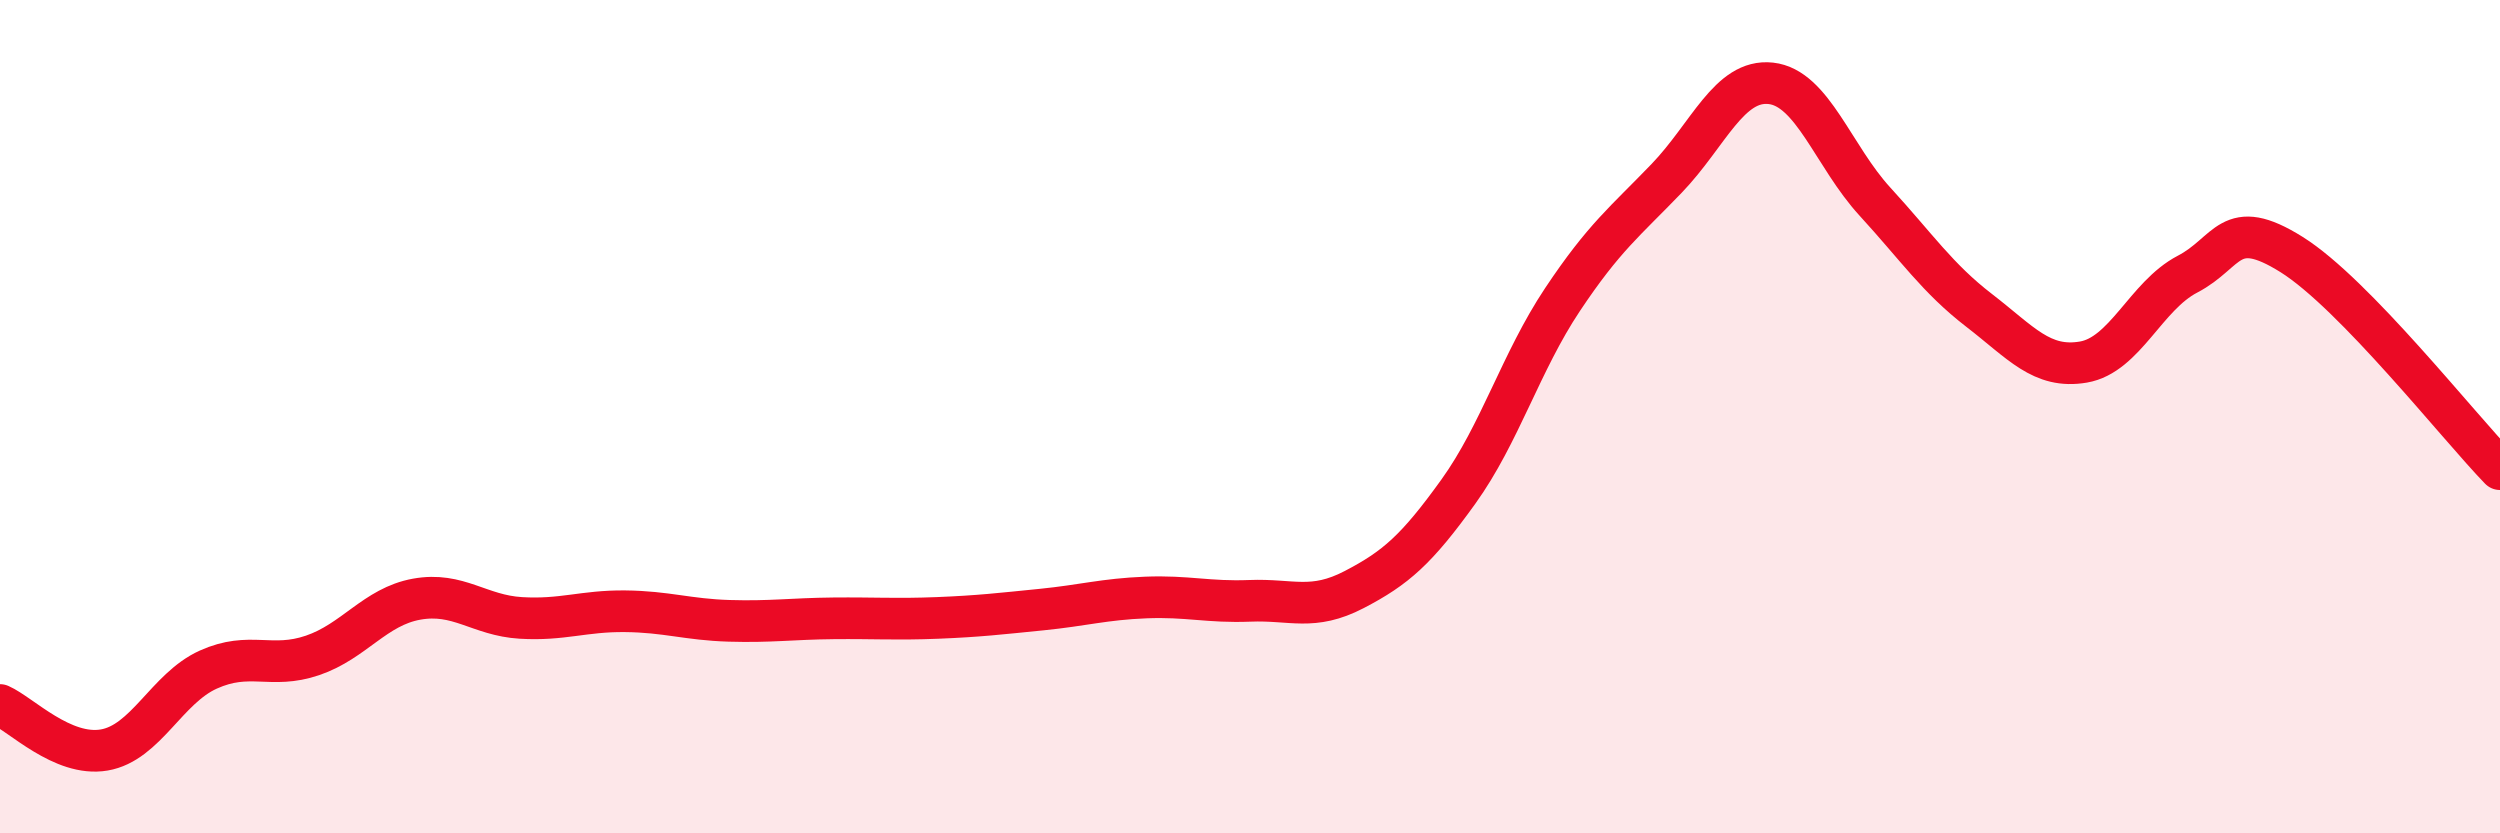 
    <svg width="60" height="20" viewBox="0 0 60 20" xmlns="http://www.w3.org/2000/svg">
      <path
        d="M 0,16.92 C 0.5,17.14 1.5,18.17 2.5,18 C 3.5,17.83 4,16.52 5,16.07 C 6,15.62 6.5,16.07 7.5,15.73 C 8.5,15.39 9,14.56 10,14.38 C 11,14.2 11.5,14.77 12.5,14.83 C 13.5,14.89 14,14.66 15,14.67 C 16,14.68 16.5,14.87 17.5,14.9 C 18.5,14.93 19,14.85 20,14.84 C 21,14.83 21.5,14.87 22.5,14.83 C 23.5,14.79 24,14.73 25,14.63 C 26,14.53 26.5,14.38 27.5,14.34 C 28.5,14.3 29,14.46 30,14.42 C 31,14.38 31.5,14.67 32.5,14.15 C 33.5,13.63 34,13.19 35,11.8 C 36,10.41 36.5,8.69 37.5,7.19 C 38.5,5.69 39,5.32 40,4.28 C 41,3.24 41.5,1.89 42.5,2 C 43.5,2.11 44,3.75 45,4.84 C 46,5.93 46.5,6.68 47.5,7.45 C 48.5,8.22 49,8.86 50,8.69 C 51,8.52 51.5,7.1 52.5,6.58 C 53.5,6.06 53.5,5.17 55,6.11 C 56.5,7.05 59,10.23 60,11.26L60 20L0 20Z"
        fill="#EB0A25"
        opacity="0.1"
        stroke-linecap="round"
        stroke-linejoin="round"
      />
      <path
        d="M 0,16.92 C 0.5,17.14 1.5,18.17 2.5,18 C 3.5,17.83 4,16.52 5,16.07 C 6,15.62 6.5,16.07 7.5,15.73 C 8.5,15.39 9,14.56 10,14.38 C 11,14.2 11.5,14.77 12.5,14.83 C 13.5,14.89 14,14.66 15,14.67 C 16,14.68 16.5,14.87 17.5,14.9 C 18.5,14.93 19,14.85 20,14.84 C 21,14.83 21.5,14.87 22.5,14.83 C 23.5,14.79 24,14.73 25,14.63 C 26,14.53 26.5,14.38 27.5,14.34 C 28.5,14.3 29,14.46 30,14.42 C 31,14.38 31.5,14.67 32.5,14.15 C 33.5,13.63 34,13.19 35,11.8 C 36,10.41 36.5,8.69 37.5,7.19 C 38.5,5.69 39,5.32 40,4.28 C 41,3.24 41.5,1.89 42.5,2 C 43.5,2.11 44,3.75 45,4.84 C 46,5.93 46.5,6.68 47.5,7.45 C 48.5,8.22 49,8.86 50,8.69 C 51,8.52 51.5,7.1 52.5,6.58 C 53.5,6.06 53.5,5.17 55,6.11 C 56.5,7.05 59,10.23 60,11.26"
        stroke="#EB0A25"
        stroke-width="1"
        fill="none"
        stroke-linecap="round"
        stroke-linejoin="round"
      />
    </svg>
  